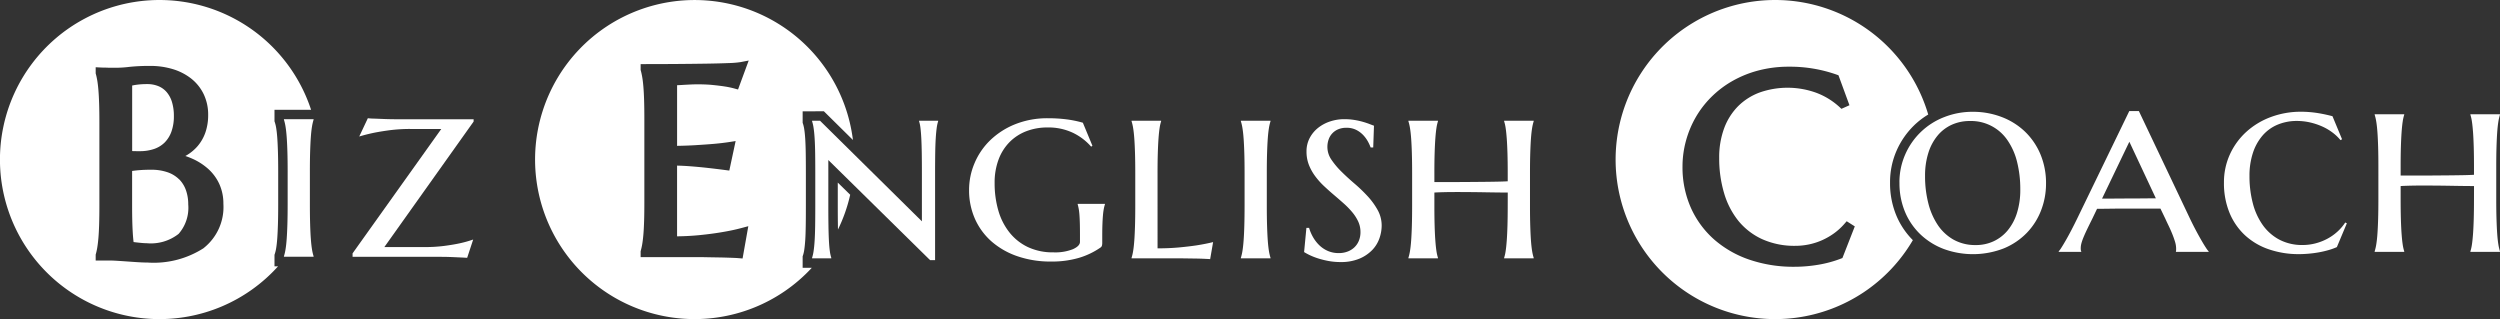 <svg id="logo" xmlns="http://www.w3.org/2000/svg" xmlns:xlink="http://www.w3.org/1999/xlink" width="261.301" height="33.347" viewBox="0 0 261.301 33.347">
  <rect x="0" y="0" width="261.301" height="33.347" fill="#333333" stroke="none"/>
  <defs>
    <clipPath id="clip-path">
      <rect id="長方形_126" data-name="長方形 126" width="261.301" height="33.347" fill="none"/>
    </clipPath>
  </defs>
  <g id="グループ_558" data-name="グループ 558" clip-path="url(#clip-path)">
    <path id="パス_208" data-name="パス 208" d="M120.533,55.933q0-1.2-.027-2.094t-.074-1.538q-.047-.649-.121-1.091a4.93,4.93,0,0,0-.167-.723v-.053h3.1v.053a4.863,4.863,0,0,0-.167.723q-.074.442-.121,1.091t-.074,1.538q-.027.89-.026,2.094V59.3q0,1.2.026,2.1t.074,1.545q.047.649.121,1.09a4.856,4.856,0,0,0,.167.723v.054h-3.1v-.054a4.922,4.922,0,0,0,.167-.723q.074-.441.121-1.09t.074-1.545q.027-.9.027-2.1Z" transform="translate(-90.467 -37.976)" fill="#fff"/>
    <path id="パス_209" data-name="パス 209" d="M152.516,63.474h4.228a15.724,15.724,0,0,0,2.02-.12q.923-.12,1.606-.268a12.042,12.042,0,0,0,1.431-.4l-.629,1.913q-.174-.014-.582-.034l-.87-.04q-.462-.02-.863-.027c-.268,0-.455-.007-.562-.007h-9.1v-.361l9.272-13h-3.238a16.428,16.428,0,0,0-2.127.127q-.963.127-1.686.274-.83.175-1.525.388l.9-1.913a5.578,5.578,0,0,0,.6.04q.422.014.883.034t.856.027q.395.007.542.007h8.175v.241Z" transform="translate(-112.344 -37.65)" fill="#fff"/>
    <path id="パス_210" data-name="パス 210" d="M803.709,54.706a7.186,7.186,0,0,1,.6-2.93,7.308,7.308,0,0,1,4.06-3.907,8.029,8.029,0,0,1,3.01-.562,8.346,8.346,0,0,1,2.977.529,7.25,7.25,0,0,1,2.435,1.505,7.062,7.062,0,0,1,1.639,2.368,7.772,7.772,0,0,1,.6,3.117,7.685,7.685,0,0,1-.508,2.763,6.987,6.987,0,0,1-1.485,2.355,7.141,7.141,0,0,1-2.408,1.633,8.89,8.89,0,0,1-6.235.087,7.294,7.294,0,0,1-2.435-1.492,6.957,6.957,0,0,1-1.646-2.355,7.724,7.724,0,0,1-.6-3.111m7.974,6.529a4.359,4.359,0,0,0,1.873-.4,4.245,4.245,0,0,0,1.478-1.151A5.351,5.351,0,0,0,816,57.856a8.021,8.021,0,0,0,.341-2.428,11.732,11.732,0,0,0-.328-2.85,6.875,6.875,0,0,0-.99-2.268,4.6,4.6,0,0,0-3.967-2.04,4.484,4.484,0,0,0-1.873.388,4.171,4.171,0,0,0-1.478,1.124,5.3,5.3,0,0,0-.97,1.806,7.865,7.865,0,0,0-.348,2.435,11.31,11.31,0,0,0,.341,2.843,7.238,7.238,0,0,0,1,2.288,4.86,4.86,0,0,0,1.652,1.525,4.624,4.624,0,0,0,2.3.555" transform="translate(-605.179 -35.621)" fill="#fff"/>
    <path id="パス_211" data-name="パス 211" d="M881.76,57.177h-3.412q-.683,0-1.3.006l-1.124.014q-.509.007-.789.007l-.5,1.044q-.321.642-.549,1.117t-.375.836a4.959,4.959,0,0,0-.214.622,1.98,1.98,0,0,0-.067.489,1.344,1.344,0,0,0,.013.221.3.3,0,0,0,.041.114V61.7h-2.355v-.054a2.8,2.8,0,0,0,.295-.408q.2-.315.461-.769t.562-1.03q.3-.575.6-1.191l5.459-11.265h1l5.352,11.265q.308.642.622,1.231t.582,1.05q.267.462.468.763a2.113,2.113,0,0,0,.268.354V61.7h-3.425a.822.822,0,0,0,.027-.194v-.194a2.5,2.5,0,0,0-.127-.709q-.128-.415-.308-.85t-.375-.836q-.194-.4-.314-.669Zm-6.1-1.044h.816q.562,0,1.2-.006t1.278-.007q.642,0,1.244-.007t1.084-.006l-2.77-5.914Z" transform="translate(-655.951 -35.377)" fill="#fff"/>
    <path id="パス_212" data-name="パス 212" d="M953.873,58.96l-1.044,2.488a6.59,6.59,0,0,1-.876.314,10.11,10.11,0,0,1-1.01.234q-.522.093-1.064.14t-1.024.047a9.541,9.541,0,0,1-3.124-.5,6.979,6.979,0,0,1-2.482-1.452,6.647,6.647,0,0,1-1.632-2.348,8.1,8.1,0,0,1-.589-3.184,6.983,6.983,0,0,1,.616-2.93,7.227,7.227,0,0,1,1.7-2.348,7.871,7.871,0,0,1,2.562-1.559,8.944,8.944,0,0,1,3.2-.562q.388,0,.823.033t.863.1q.428.067.829.154t.75.181l1,2.408-.16.094a4.893,4.893,0,0,0-.863-.816,5.563,5.563,0,0,0-1.1-.635,6.871,6.871,0,0,0-1.251-.408,6.111,6.111,0,0,0-1.338-.147,5.146,5.146,0,0,0-2.027.388,4.254,4.254,0,0,0-1.565,1.131,5.285,5.285,0,0,0-1.01,1.813,7.553,7.553,0,0,0-.361,2.422,11.107,11.107,0,0,0,.348,2.843,6.906,6.906,0,0,0,1.044,2.288,5.007,5.007,0,0,0,1.739,1.525,5.106,5.106,0,0,0,2.435.555,5.252,5.252,0,0,0,1.318-.167,5.623,5.623,0,0,0,1.231-.475,5.227,5.227,0,0,0,1.063-.742,4.908,4.908,0,0,0,.83-.97Z" transform="translate(-708.579 -35.621)" fill="#fff"/>
    <path id="パス_213" data-name="パス 213" d="M1015.183,55.842q-.415,0-1.03-.007t-1.338-.02q-.723-.013-1.5-.02t-1.5-.007q-.683,0-1.278.014t-1.023.04v1.365q0,1.2.026,2.1t.074,1.545q.047.649.114,1.09a4.459,4.459,0,0,0,.161.723v.054h-3.09v-.054a4.927,4.927,0,0,0,.167-.723q.074-.441.121-1.09t.074-1.545q.027-.9.027-2.1V53.835q0-1.2-.027-2.094t-.074-1.538q-.047-.649-.121-1.091a4.935,4.935,0,0,0-.167-.723v-.053h3.09v.053a4.465,4.465,0,0,0-.161.723q-.067.442-.114,1.091t-.074,1.538q-.027.89-.026,2.094v.91h1.967q.736,0,1.552-.007l1.579-.013q.762-.007,1.432-.02t1.137-.04v-.829q0-1.2-.027-2.094t-.074-1.538q-.047-.649-.114-1.091a4.491,4.491,0,0,0-.161-.723v-.053h3.091v.053a4.9,4.9,0,0,0-.168.723q-.073.442-.12,1.091t-.074,1.538q-.027.89-.027,2.094v3.371q0,1.2.027,2.1t.074,1.545q.047.649.12,1.09a4.887,4.887,0,0,0,.168.723v.054h-3.091v-.054a4.485,4.485,0,0,0,.161-.723q.067-.441.114-1.09t.074-1.545q.026-.9.027-2.1Z" transform="translate(-756.598 -36.396)" fill="#fff"/>
    <path id="パス_214" data-name="パス 214" d="M356.471,65.656h-.522L345.313,55.193v4.763q0,1.2.014,2.1t.047,1.545q.033.649.094,1.09a4.088,4.088,0,0,0,.154.722v.054h-2.007v-.054a4.482,4.482,0,0,0,.161-.722q.067-.442.107-1.09t.054-1.545q.013-.9.013-2.1V56.585q0-1.2-.013-2.094t-.054-1.539q-.04-.649-.107-1.091a4.5,4.5,0,0,0-.161-.723v-.053h.829L355.093,61.6V56.585q0-1.2-.014-2.094t-.047-1.539q-.034-.649-.087-1.091a3.791,3.791,0,0,0-.147-.723v-.053h1.994v.053a4.082,4.082,0,0,0-.154.723q-.06.442-.1,1.091t-.053,1.539q-.013.89-.014,2.094Z" transform="translate(-258.736 -38.467)" fill="#fff"/>
    <path id="パス_215" data-name="パス 215" d="M423.981,63.074a1.114,1.114,0,0,1-.034.294.354.354,0,0,1-.154.2,7.906,7.906,0,0,1-2.214,1.064,9.98,9.98,0,0,1-2.963.395,10.524,10.524,0,0,1-3.485-.549,8.081,8.081,0,0,1-2.7-1.532,6.84,6.84,0,0,1-1.746-2.361,7.333,7.333,0,0,1-.622-3.051,7.107,7.107,0,0,1,.569-2.783,7.239,7.239,0,0,1,1.639-2.4,8.066,8.066,0,0,1,2.6-1.672,9.035,9.035,0,0,1,3.458-.629,15.107,15.107,0,0,1,1.9.114,11.271,11.271,0,0,1,1.726.354l1,2.408-.134.094a5.907,5.907,0,0,0-1.94-1.465,6,6,0,0,0-2.609-.542,6.128,6.128,0,0,0-2.214.388,4.962,4.962,0,0,0-1.753,1.131,5.139,5.139,0,0,0-1.157,1.826,6.847,6.847,0,0,0-.415,2.462,10.186,10.186,0,0,0,.388,2.877A6.6,6.6,0,0,0,414.295,62a5.425,5.425,0,0,0,1.92,1.518,6.1,6.1,0,0,0,2.669.549,5.013,5.013,0,0,0,2.04-.334q.729-.334.729-.763v-.709q0-.7-.013-1.2t-.04-.876q-.027-.368-.073-.635a4.662,4.662,0,0,0-.114-.5v-.054h2.85v.054a3.742,3.742,0,0,0-.121.481,6.688,6.688,0,0,0-.087.669q-.034.388-.054.91t-.02,1.2Z" transform="translate(-308.774 -37.691)" fill="#fff"/>
    <path id="パス_216" data-name="パス 216" d="M481.517,64.424q1.244,0,2.294-.1t1.84-.221q.923-.147,1.672-.334l-.308,1.78q-.187-.013-.636-.034t-.943-.027l-.923-.013q-.428-.007-.589-.007H478.8v-.054a4.959,4.959,0,0,0,.167-.723q.073-.441.12-1.09t.074-1.545q.027-.9.027-2.1V56.584q0-1.2-.027-2.094t-.074-1.538q-.047-.649-.12-1.091a4.959,4.959,0,0,0-.167-.723v-.053h3.091v.053a4.433,4.433,0,0,0-.161.723q-.067.442-.114,1.091t-.074,1.538q-.027.89-.026,2.094Z" transform="translate(-360.529 -38.466)" fill="#fff"/>
    <path id="パス_217" data-name="パス 217" d="M525.439,56.584q0-1.2-.027-2.094t-.074-1.538q-.047-.649-.121-1.091a4.9,4.9,0,0,0-.167-.723v-.053h3.1v.053a4.9,4.9,0,0,0-.167.723q-.073.442-.12,1.091t-.074,1.538q-.027.89-.027,2.094v3.371q0,1.2.027,2.1t.074,1.545q.047.649.12,1.09a4.888,4.888,0,0,0,.167.723v.054h-3.1v-.054a4.892,4.892,0,0,0,.167-.723q.073-.441.121-1.09t.074-1.545q.026-.9.027-2.1Z" transform="translate(-395.355 -38.466)" fill="#fff"/>
    <path id="パス_218" data-name="パス 218" d="M559.028,53.392h-.268a4.8,4.8,0,0,0-.261-.575,3.3,3.3,0,0,0-.481-.682,2.666,2.666,0,0,0-.743-.569,2.232,2.232,0,0,0-1.057-.234,2.149,2.149,0,0,0-.836.154,1.764,1.764,0,0,0-1.01,1.057,2.313,2.313,0,0,0-.134.8,2.344,2.344,0,0,0,.421,1.325,8.2,8.2,0,0,0,1.05,1.251q.629.622,1.365,1.251a15.986,15.986,0,0,1,1.365,1.311,7.44,7.44,0,0,1,1.05,1.445,3.32,3.32,0,0,1,.422,1.632,4.068,4.068,0,0,1-.234,1.324,3.346,3.346,0,0,1-.756,1.231,4.037,4.037,0,0,1-1.338.9,4.963,4.963,0,0,1-1.98.354,6.777,6.777,0,0,1-1.224-.107,9.014,9.014,0,0,1-1.07-.261,6.784,6.784,0,0,1-.87-.334,6.111,6.111,0,0,1-.636-.341l.241-2.528h.281a4.431,4.431,0,0,0,.395.936,3.821,3.821,0,0,0,.643.849,3.012,3.012,0,0,0,.9.615,2.829,2.829,0,0,0,1.184.234,2.52,2.52,0,0,0,.884-.154,2.114,2.114,0,0,0,.715-.435,2,2,0,0,0,.475-.689,2.312,2.312,0,0,0,.174-.916,2.6,2.6,0,0,0-.241-1.117,4.47,4.47,0,0,0-.642-.99,8.719,8.719,0,0,0-.9-.916q-.5-.442-1.037-.9t-1.037-.93a7.5,7.5,0,0,1-.9-1.024,5.1,5.1,0,0,1-.642-1.171,3.768,3.768,0,0,1-.241-1.371,2.969,2.969,0,0,1,.334-1.418,3.339,3.339,0,0,1,.883-1.063,4.046,4.046,0,0,1,1.258-.669,4.662,4.662,0,0,1,1.472-.234,6.5,6.5,0,0,1,1.05.08,7.742,7.742,0,0,1,.883.194q.395.114.689.228t.482.181Z" transform="translate(-415.498 -37.977)" fill="#fff"/>
    <path id="パス_219" data-name="パス 219" d="M606.329,58.591q-.415,0-1.03-.007t-1.338-.02q-.723-.013-1.5-.02t-1.5-.007q-.683,0-1.278.014t-1.023.04v1.365q0,1.2.026,2.1t.074,1.545q.047.649.114,1.09a4.465,4.465,0,0,0,.161.723v.054h-3.09v-.054a4.927,4.927,0,0,0,.167-.723q.074-.441.121-1.09t.074-1.545q.027-.9.027-2.1V56.584q0-1.2-.027-2.094t-.074-1.538q-.047-.649-.121-1.091a4.935,4.935,0,0,0-.167-.723v-.053h3.09v.053a4.472,4.472,0,0,0-.161.723q-.067.442-.114,1.091t-.074,1.538q-.027.89-.026,2.094v.91h1.967q.735,0,1.552-.007l1.579-.013q.762-.007,1.431-.02t1.137-.04v-.829q0-1.2-.027-2.094t-.074-1.538q-.047-.649-.114-1.091a4.492,4.492,0,0,0-.161-.723v-.053h3.091v.053a4.9,4.9,0,0,0-.167.723q-.073.442-.12,1.091t-.074,1.538q-.027.89-.027,2.094v3.371q0,1.2.027,2.1t.074,1.545q.047.649.12,1.09a4.888,4.888,0,0,0,.167.723v.054h-3.091v-.054a4.486,4.486,0,0,0,.161-.723q.067-.441.114-1.09t.074-1.545q.026-.9.027-2.1Z" transform="translate(-448.738 -38.466)" fill="#fff"/>
    <path id="パス_220" data-name="パス 220" d="M354.492,77.258v2.4q0,1.2.014,2.086,0,.217.007.42a16.537,16.537,0,0,0,1.277-3.634Z" transform="translate(-266.927 -58.174)" fill="#fff"/>
    <path id="パス_221" data-name="パス 221" d="M60.819,72.829a3.171,3.171,0,0,0-1.183-.733,5.124,5.124,0,0,0-1.75-.271,14.139,14.139,0,0,0-1.472.064c-.191.021-.361.042-.509.062v3.634c0,1.034.018,1.893.053,2.556.025.478.058.894.1,1.243q.313.038.626.071c.32.034.578.051.765.051a4.69,4.69,0,0,0,3.316-.979,4.132,4.132,0,0,0,1.006-3.076,4.389,4.389,0,0,0-.245-1.5,3.089,3.089,0,0,0-.7-1.125" transform="translate(-42.096 -54.083)" fill="#fff"/>
    <path id="パス_222" data-name="パス 222" d="M56.709,42.6a4.552,4.552,0,0,0,1.5-.233A2.9,2.9,0,0,0,59.3,41.7a3.1,3.1,0,0,0,.707-1.127,4.716,4.716,0,0,0,.263-1.652,4.993,4.993,0,0,0-.193-1.436,2.893,2.893,0,0,0-.541-1.035,2.276,2.276,0,0,0-.856-.634,3.02,3.02,0,0,0-1.208-.227,8.071,8.071,0,0,0-.838.038c-.237.025-.44.054-.6.087l-.124.023v6.851q.1.006.186.008.29.006.618.006" transform="translate(-42.096 -26.799)" fill="#fff"/>
    <path id="パス_223" data-name="パス 223" d="M28.98,14.4c-.029-.4-.066-.737-.11-1a3.907,3.907,0,0,0-.13-.573l-.05-.152v-1.2h3.825a16.676,16.676,0,1,0-3.45,16.359H28.69v-1.2l.05-.152a3.907,3.907,0,0,0,.13-.574c.043-.261.081-.6.11-1,.03-.418.054-.924.071-1.5s.026-1.282.026-2.071V17.957c0-.789-.009-1.484-.026-2.064s-.041-1.079-.071-1.5M21.294,25.93a9.64,9.64,0,0,1-5.864,1.512c-.277,0-.6-.012-.967-.034s-.724-.047-1.1-.074-.73-.051-1.085-.073-.649-.033-.906-.033H10v-.617l.019-.067c.048-.169.1-.386.143-.646s.086-.591.121-.987.061-.884.078-1.437.027-1.222.027-1.971v-8.71c0-.749-.009-1.412-.027-1.971s-.044-1.04-.079-1.445-.075-.733-.121-.993-.094-.477-.142-.646L10,7.671V7.028l.519.027q.255.013.537.013h.026q.243.013.543.012h.649a11.762,11.762,0,0,0,1.248-.09,20.073,20.073,0,0,1,2.177-.1,8.028,8.028,0,0,1,2.367.336,5.848,5.848,0,0,1,1.92.988,4.66,4.66,0,0,1,1.3,1.622,4.919,4.919,0,0,1,.471,2.176,5.519,5.519,0,0,1-.282,1.815,4.447,4.447,0,0,1-.806,1.429,4.616,4.616,0,0,1-1.243,1.019l-.054.03q.34.113.656.251a6.355,6.355,0,0,1,1.748,1.111,4.814,4.814,0,0,1,1.162,1.6,4.931,4.931,0,0,1,.411,2.028,5.469,5.469,0,0,1-2.055,4.628" fill="#fff"/>
    <path id="パス_224" data-name="パス 224" d="M256.607,11.631l3.036,3a16.674,16.674,0,1,0-4.3,13.361h-.956v-1.2l.051-.152a3.48,3.48,0,0,0,.121-.559c.04-.264.073-.6.1-1s.043-.915.052-1.5.013-1.288.013-2.086V18.118q0-1.2-.013-2.079c-.009-.58-.026-1.082-.052-1.492s-.058-.739-.1-1a3.479,3.479,0,0,0-.121-.559l-.051-.152v-1.2Zm-13.38,3.539c.729-.044,1.36-.088,1.874-.133.6-.053,1.125-.115,1.573-.184l.708-.11-.66,3.086-.452-.059c-.6-.079-1.236-.155-1.877-.227-.545-.061-1.147-.117-1.789-.166-.459-.034-.909-.057-1.342-.066v7.392c.846-.012,1.637-.055,2.359-.128.868-.087,1.635-.19,2.278-.3.753-.123,1.444-.268,2.058-.432l.751-.2-.6,3.376-.449-.038c-.1-.009-.256-.017-.46-.026s-.451-.018-.712-.026-.534-.016-.821-.02l-.824-.014-.691-.013q-.294-.007-.424-.007h-6.274v-.617l.019-.067a6.609,6.609,0,0,0,.143-.646c.046-.262.087-.593.122-.986s.061-.883.079-1.438.026-1.229.026-1.971v-8.71c0-.742-.009-1.405-.026-1.971s-.044-1.041-.079-1.445-.075-.731-.122-.993-.094-.477-.142-.646l-.019-.067V6.7h.494q1.67,0,3.321-.013t3.027-.034c.91-.013,1.7-.033,2.342-.06a10.047,10.047,0,0,0,1.251-.1l.86-.165-1.115,3.026-.437-.119a9.332,9.332,0,0,0-.978-.2c-.325-.051-.732-.1-1.21-.15s-1.019-.071-1.63-.071c-.2,0-.455.006-.747.02s-.58.029-.853.046l-.515.028v6.336c.713-.012,1.372-.037,1.965-.073" transform="translate(-170.494)" fill="#fff"/>
    <path id="パス_225" data-name="パス 225" d="M714.831,13.1a8.193,8.193,0,0,1,1.475-1.129A16.676,16.676,0,1,0,714.7,25.1a8.008,8.008,0,0,1-1.7-2.511,8.743,8.743,0,0,1-.684-3.505,8.2,8.2,0,0,1,.679-3.328,8.369,8.369,0,0,1,1.843-2.66m-7.5,13.873-.2.078a12.082,12.082,0,0,1-2.309.622,15.059,15.059,0,0,1-2.525.214,14.233,14.233,0,0,1-4.691-.743,10.952,10.952,0,0,1-3.7-2.124,9.692,9.692,0,0,1-2.424-3.319,10.437,10.437,0,0,1-.866-4.289,10.2,10.2,0,0,1,.345-2.629,10.431,10.431,0,0,1,1-2.457,10.13,10.13,0,0,1,1.631-2.145,10.5,10.5,0,0,1,2.211-1.693,11.322,11.322,0,0,1,2.728-1.113,12.442,12.442,0,0,1,3.212-.4,14.675,14.675,0,0,1,4.956.818l.218.078L708.073,11l-.839.374-.239-.221a7.467,7.467,0,0,0-2.354-1.442,8.8,8.8,0,0,0-5.954-.044,6.3,6.3,0,0,0-2.241,1.42,6.463,6.463,0,0,0-1.459,2.289,8.729,8.729,0,0,0-.529,3.141,12.731,12.731,0,0,0,.514,3.677,8.4,8.4,0,0,0,1.5,2.9,6.952,6.952,0,0,0,2.469,1.9,8.2,8.2,0,0,0,3.49.7,6.917,6.917,0,0,0,1.423-.15,6.772,6.772,0,0,0,1.365-.442,7.006,7.006,0,0,0,1.237-.712,6.354,6.354,0,0,0,1.05-.95l.279-.316.846.538Z" transform="translate(-514.767)" fill="#fff"/>
  </g>
</svg>

